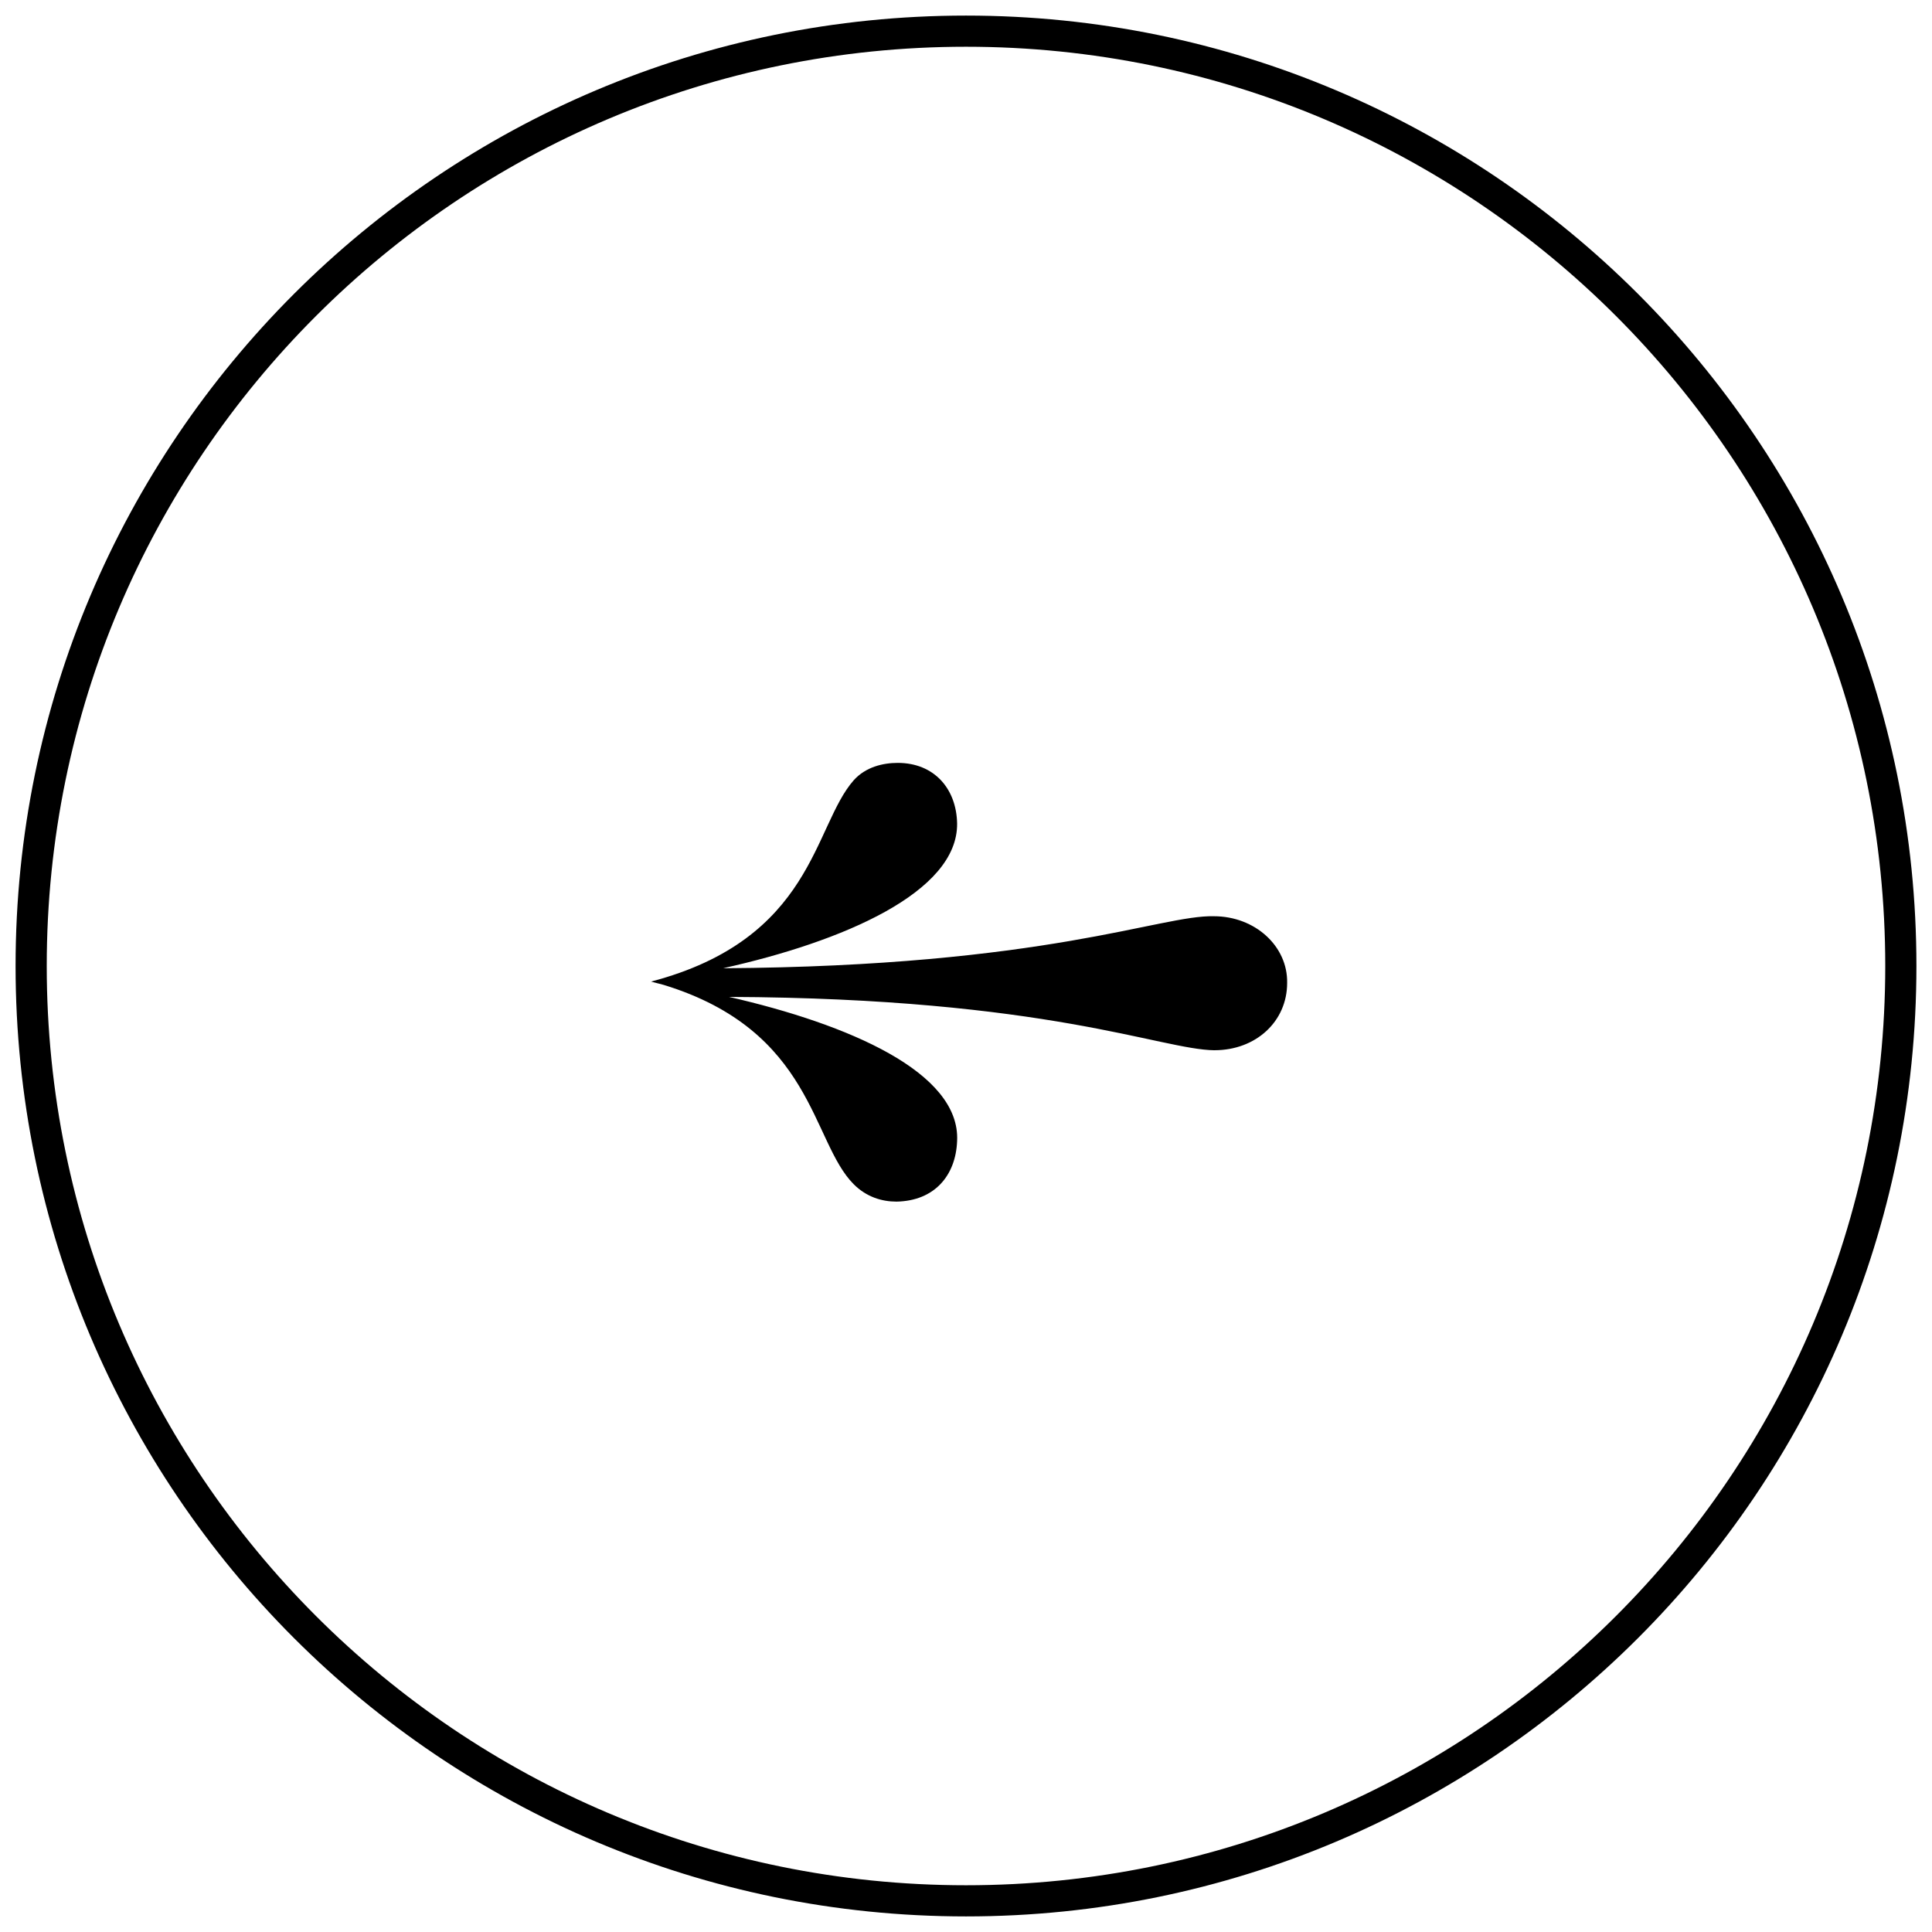 <svg xmlns="http://www.w3.org/2000/svg" viewBox="0 0 62 62" class="header_back__30UYF"><g fill="#000" fillRule="nonzero"><path d="M31 .5C14.155.5.5 14.155.5 31S14.155 61.5 31 61.5 61.5 47.845 61.5 31 47.845.5 31 .5zm0 1c16.292 0 29.5 13.208 29.5 29.5S47.292 60.5 31 60.5 1.5 47.292 1.5 31 14.708 1.5 31 1.5z"></path><path d="M38.974 33.704c-1.733-.021-5.35-1.67-15.577-1.712 3.83.877 7.425 2.418 7.318 4.622-.043 1.113-.728 1.926-1.947 1.947-.471 0-.963-.15-1.37-.556-1.37-1.37-1.284-4.922-6.098-6.398l-.407-.107c5.221-1.37 5.2-4.986 6.505-6.462.385-.428.942-.556 1.412-.556 1.156 0 1.883.813 1.905 1.947.021 2.204-3.66 3.787-7.51 4.643 10.377-.064 14.036-1.712 15.748-1.669 1.326 0 2.375.963 2.353 2.14 0 1.24-1.005 2.16-2.332 2.16z"></path></g></svg>